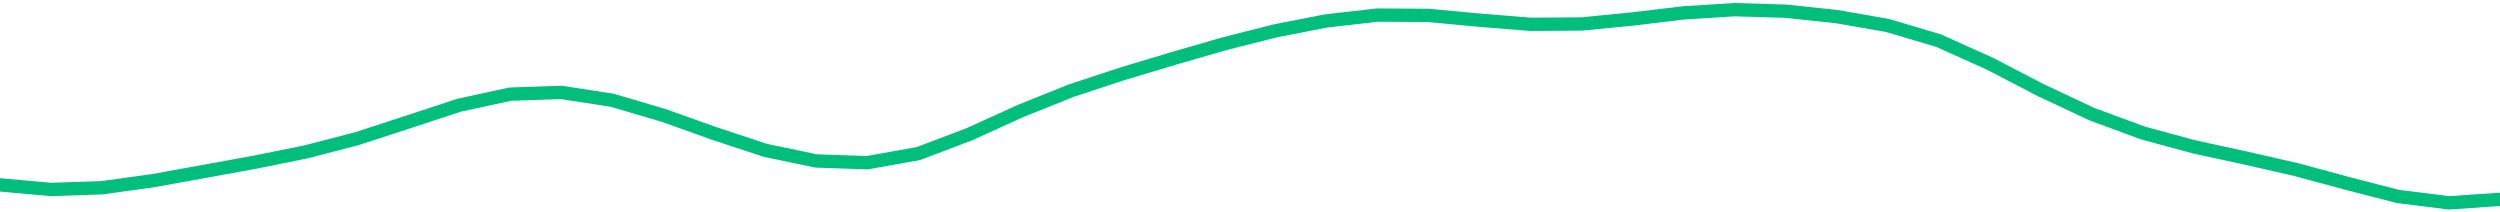 <svg height="17" viewBox="0 0 150 12.75" width="200" xmlns="http://www.w3.org/2000/svg"><defs><style>*{stroke-linecap:butt;stroke-linejoin:round}</style></defs><g id="figure_1"><path d="M0 12.75h150V0H0z" style="fill:none" id="patch_1"/><g id="axes_1"><path clip-path="url(#p1255685f0c)" d="m0 11.093 3.061.275 3.061-.103 3.062-.425 3.06-.553 3.062-.558 3.061-.618 3.062-.796 3.06-.997 3.062-1.006 3.061-.663 3.061-.104 3.062.471 3.06.902 3.062 1.091 3.061 1.01 3.062.64 3.06.102 3.062-.547 3.061-1.161 3.061-1.39 3.062-1.229 3.06-1.007 3.062-.919 3.061-.884 3.062-.776 3.06-.595 3.062-.348 3.061.02 3.062.288 3.06.246 3.062-.02 3.061-.3 3.061-.367 3.062-.192 3.06.092 3.062.324 3.061.536 3.062.91 3.06 1.379 3.062 1.59 3.061 1.436 3.061 1.131 3.062.83 3.06.665 3.062.698 3.061.827 3.062.789 3.06.383 3.062-.209" style="fill:none;stroke:#00bf7c;stroke-linecap:square;stroke-width:.8" id="line2d_1"/></g></g><defs><clipPath id="p1255685f0c"><path d="M0 0h150v12.75H0z"/></clipPath></defs></svg>